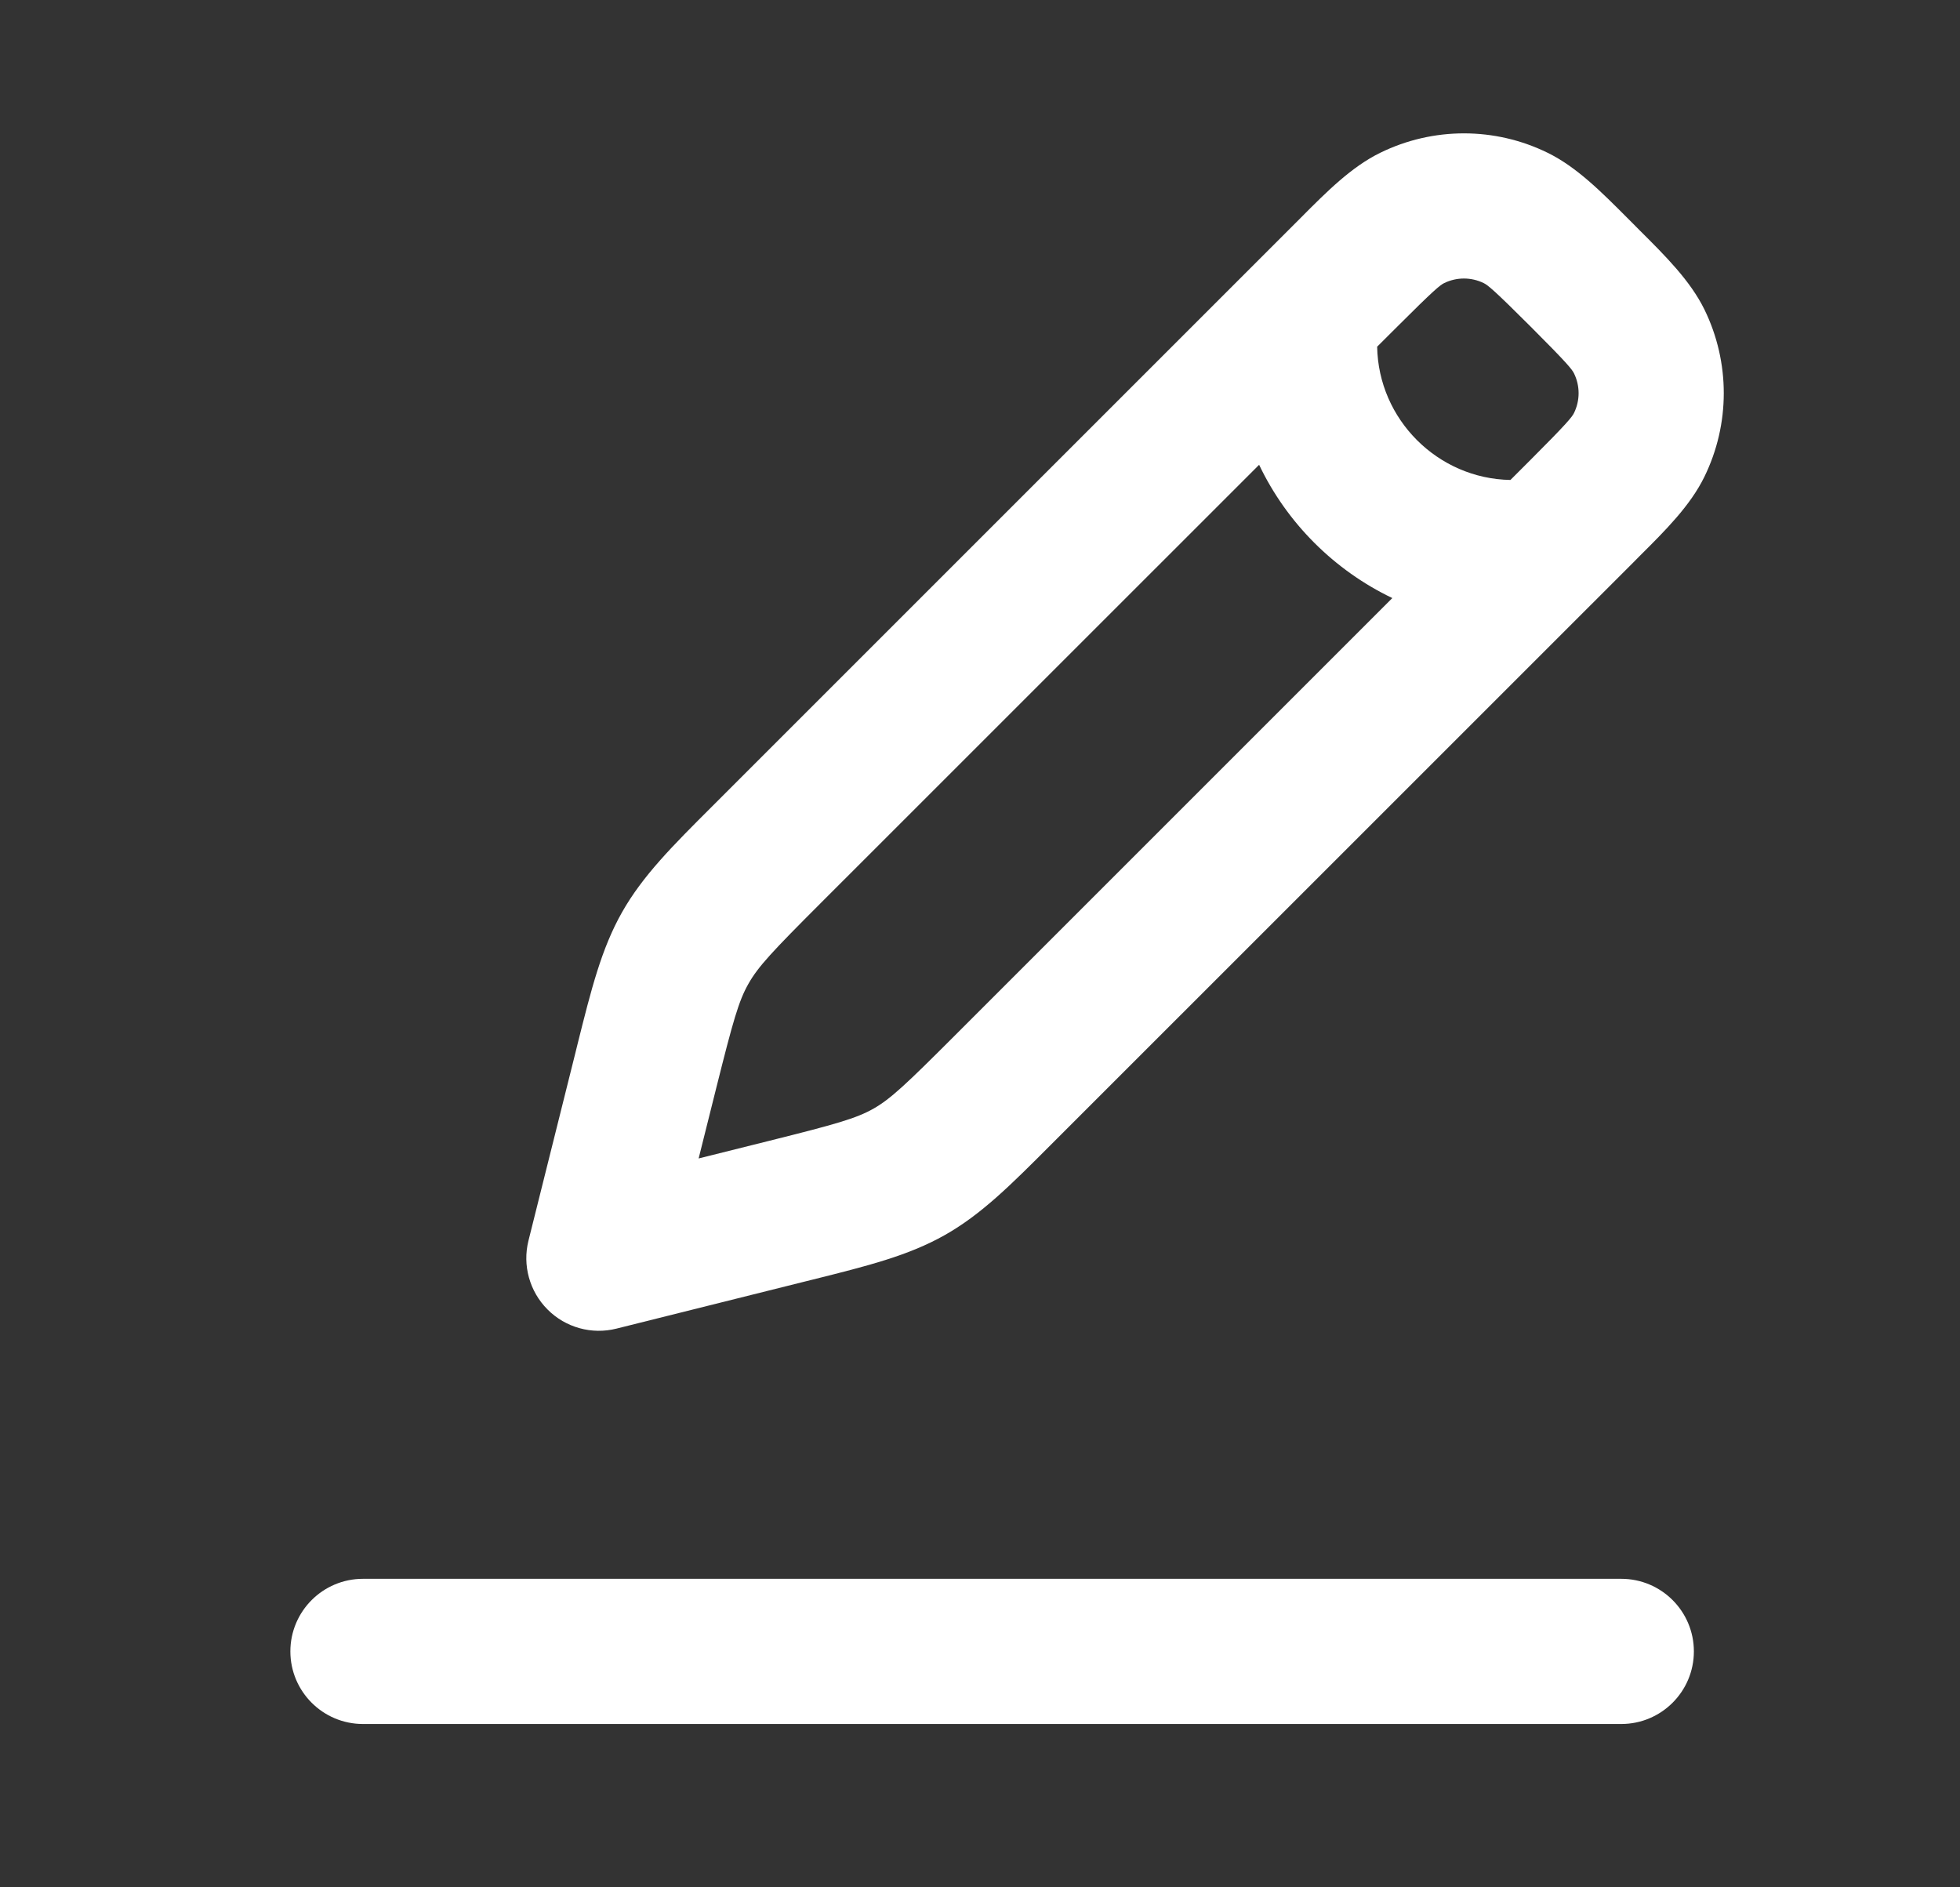 <svg width="27" height="26" viewBox="0 0 27 26" fill="none" xmlns="http://www.w3.org/2000/svg">
<rect x="0" y="0" width="27" height="26" fill="#333333" stroke="none"/>
<path fill-rule="evenodd" clip-rule="evenodd" d="M20.439 3.9C20.267 3.816 20.066 3.816 19.894 3.9C19.839 3.927 19.754 3.994 19.249 4.499L18.971 4.776C18.988 5.778 19.805 6.595 20.807 6.612L21.085 6.334C21.589 5.83 21.656 5.744 21.683 5.689C21.767 5.517 21.767 5.316 21.683 5.144C21.656 5.089 21.589 5.003 21.085 4.499C20.58 3.994 20.494 3.927 20.439 3.9ZM19.18 8.239C18.379 7.856 17.727 7.204 17.345 6.403L11.309 12.438C10.641 13.106 10.444 13.315 10.31 13.553C10.175 13.79 10.098 14.066 9.868 14.983L9.624 15.959L10.601 15.715C11.517 15.486 11.793 15.408 12.031 15.274C12.268 15.139 12.477 14.942 13.145 14.274L19.18 8.239ZM19.013 2.105C19.741 1.748 20.593 1.748 21.32 2.105C21.716 2.299 22.055 2.639 22.412 2.997L22.499 3.084L22.586 3.172C22.944 3.528 23.284 3.867 23.479 4.263C23.835 4.991 23.835 5.842 23.478 6.57C23.284 6.966 22.944 7.305 22.586 7.661L22.499 7.749L14.559 15.688L14.476 15.771C13.926 16.322 13.52 16.729 13.016 17.014C12.512 17.299 11.954 17.438 11.199 17.627L11.199 17.627L11.086 17.655L8.493 18.303C8.152 18.389 7.791 18.289 7.543 18.04C7.295 17.792 7.195 17.431 7.28 17.091L7.928 14.498L7.956 14.384C8.145 13.629 8.284 13.071 8.569 12.567C8.854 12.064 9.261 11.657 9.812 11.107L9.895 11.024L17.835 3.084L17.922 2.997L17.922 2.997C18.278 2.639 18.617 2.299 19.013 2.105ZM4 22.75C4 22.198 4.448 21.75 5 21.75H22.334C22.886 21.75 23.334 22.198 23.334 22.75C23.334 23.302 22.886 23.75 22.334 23.75H5C4.448 23.75 4 23.302 4 22.75Z" fill="white"/>
</svg>
